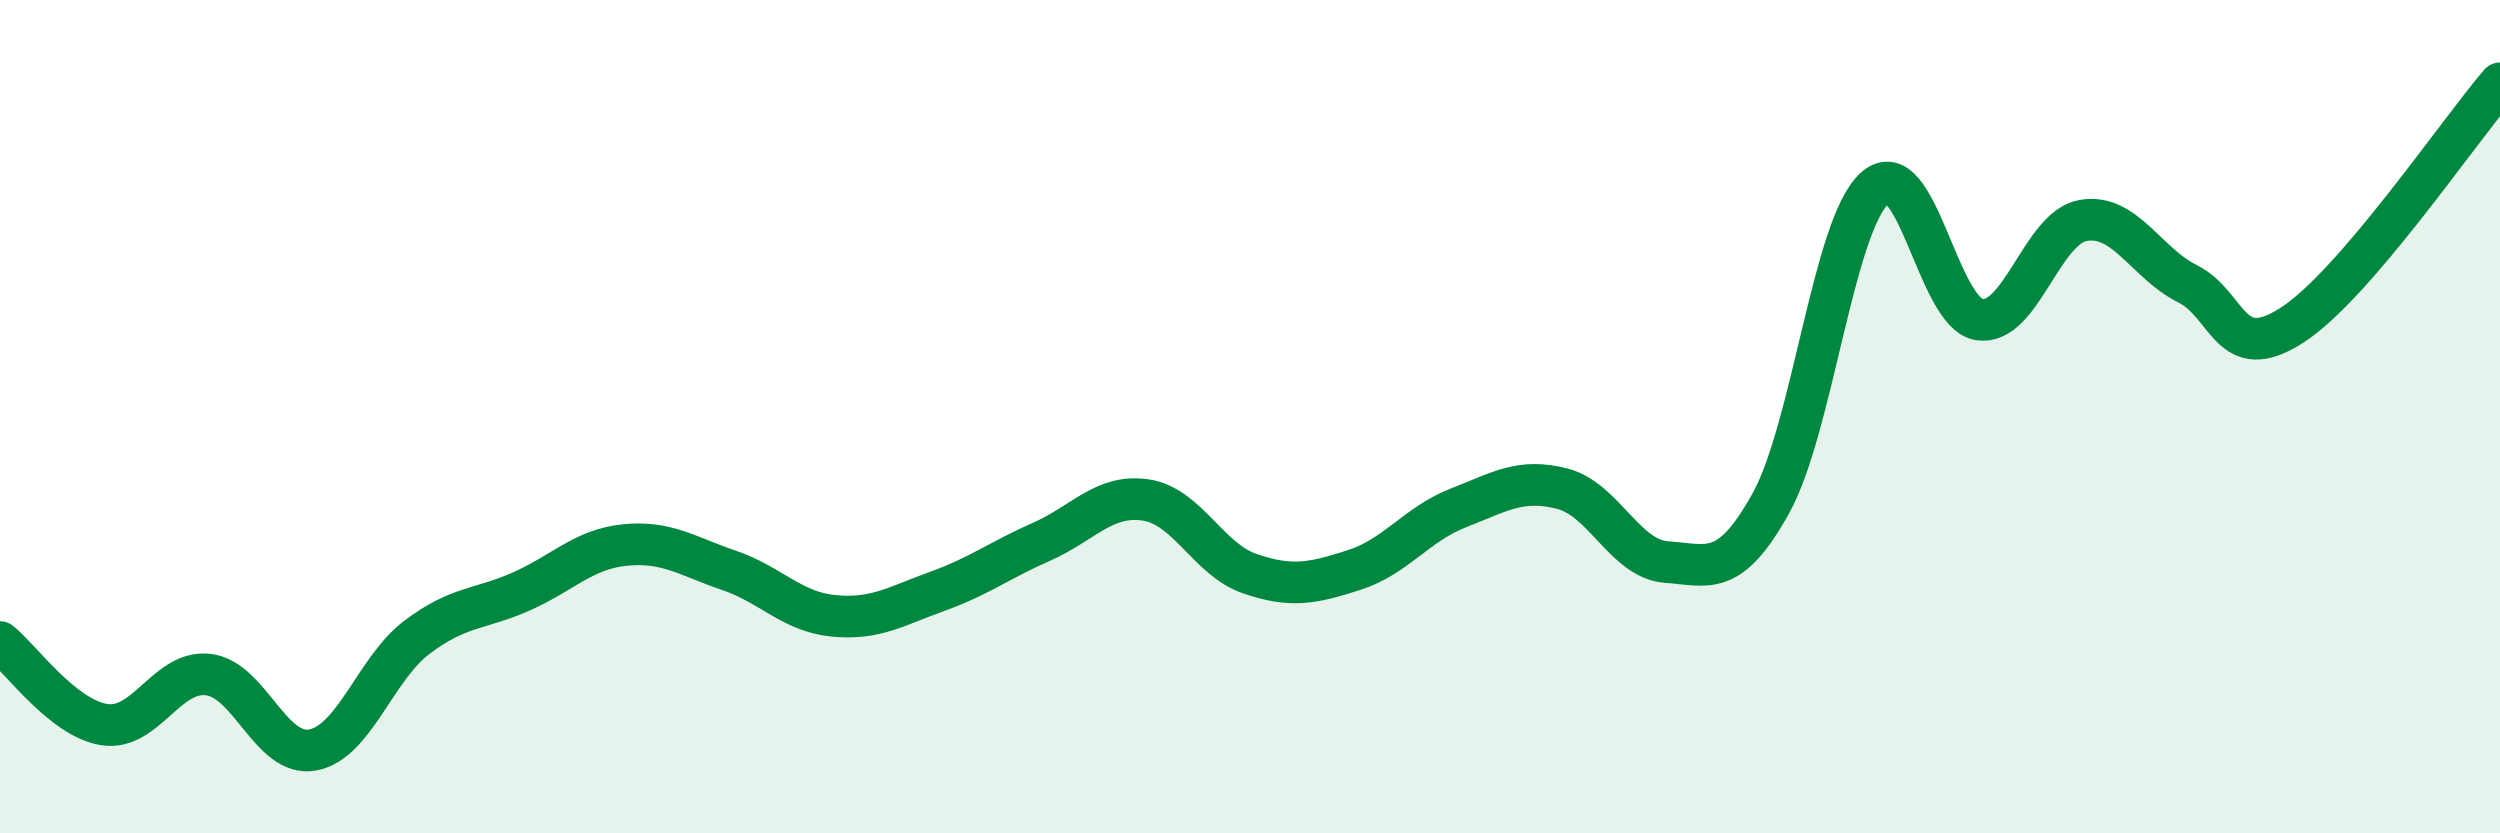 
    <svg width="60" height="20" viewBox="0 0 60 20" xmlns="http://www.w3.org/2000/svg">
      <path
        d="M 0,15.41 C 0.5,15.81 1.5,17.23 2.5,17.39 C 3.5,17.55 4,16.07 5,16.19 C 6,16.31 6.5,18.18 7.5,18 C 8.5,17.82 9,16.06 10,15.3 C 11,14.54 11.5,14.64 12.5,14.2 C 13.5,13.76 14,13.18 15,13.08 C 16,12.98 16.5,13.35 17.5,13.69 C 18.5,14.03 19,14.68 20,14.78 C 21,14.88 21.5,14.55 22.5,14.19 C 23.5,13.83 24,13.44 25,13 C 26,12.56 26.5,11.85 27.5,12 C 28.5,12.15 29,13.43 30,13.77 C 31,14.11 31.5,14 32.5,13.68 C 33.5,13.36 34,12.58 35,12.19 C 36,11.8 36.5,11.47 37.5,11.73 C 38.5,11.99 39,13.42 40,13.49 C 41,13.56 41.5,13.88 42.5,12.08 C 43.5,10.28 44,5.39 45,4.51 C 46,3.63 46.5,7.51 47.5,7.67 C 48.5,7.83 49,5.46 50,5.29 C 51,5.12 51.5,6.31 52.5,6.81 C 53.5,7.31 53.5,8.77 55,7.81 C 56.5,6.85 59,3.16 60,2L60 20L0 20Z"
        fill="#008740"
        opacity="0.1"
        stroke-linecap="round"
        stroke-linejoin="round"
      />
      <path
        d="M 0,15.41 C 0.5,15.81 1.5,17.23 2.5,17.39 C 3.5,17.55 4,16.07 5,16.19 C 6,16.31 6.5,18.18 7.5,18 C 8.5,17.82 9,16.06 10,15.3 C 11,14.54 11.5,14.64 12.5,14.2 C 13.5,13.76 14,13.18 15,13.08 C 16,12.98 16.5,13.35 17.5,13.69 C 18.5,14.03 19,14.68 20,14.78 C 21,14.88 21.5,14.55 22.5,14.19 C 23.5,13.83 24,13.44 25,13 C 26,12.56 26.5,11.85 27.5,12 C 28.5,12.15 29,13.43 30,13.77 C 31,14.11 31.5,14 32.5,13.68 C 33.5,13.36 34,12.58 35,12.19 C 36,11.8 36.5,11.47 37.5,11.73 C 38.5,11.99 39,13.42 40,13.49 C 41,13.56 41.5,13.88 42.5,12.08 C 43.5,10.28 44,5.39 45,4.51 C 46,3.63 46.5,7.51 47.5,7.67 C 48.5,7.83 49,5.46 50,5.29 C 51,5.12 51.5,6.31 52.5,6.81 C 53.5,7.31 53.5,8.77 55,7.81 C 56.5,6.85 59,3.16 60,2"
        stroke="#008740"
        stroke-width="1"
        fill="none"
        stroke-linecap="round"
        stroke-linejoin="round"
      />
    </svg>
  